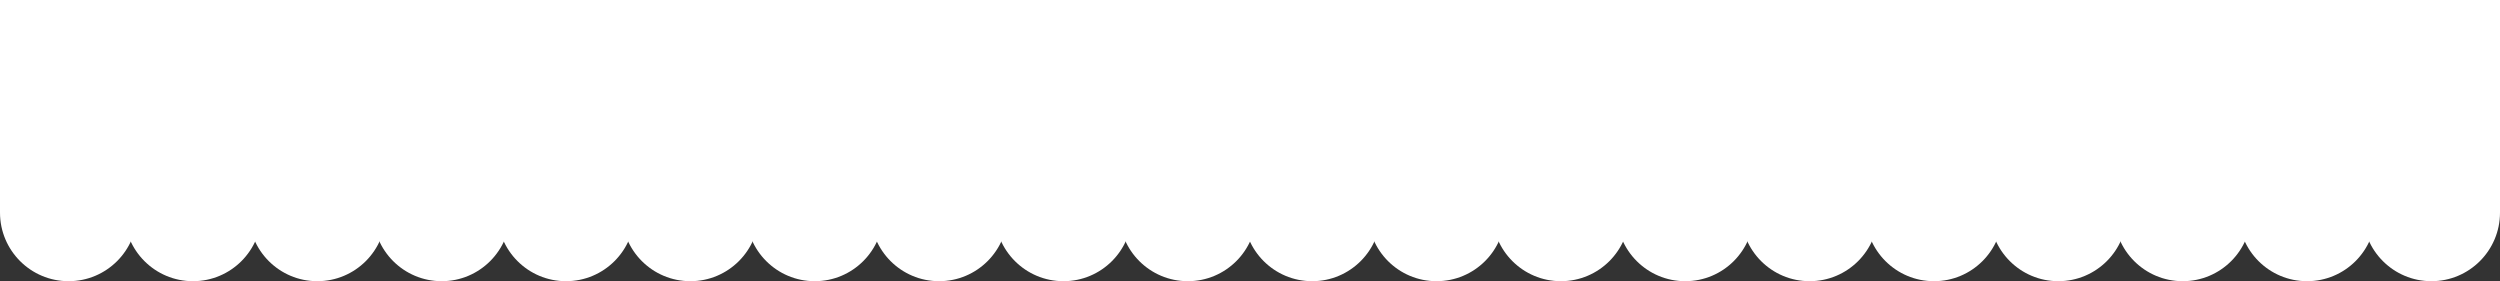 <svg xmlns="http://www.w3.org/2000/svg" id="_レイヤー_2" data-name="レイヤー 2" viewBox="0 0 1000 112.47"><rect x="0" y="0" width="1000" height="112.47" fill="#333333" stroke="none"/><defs><style>.cls-1{fill:#fff;stroke-width:0}</style></defs><g id="_レイヤー_1-2" data-name="レイヤー 1"><circle cx="27.44" cy="85.04" r="27.44" class="cls-1"/><circle cx="77.18" cy="85.04" r="27.44" class="cls-1"/><circle cx="126.92" cy="85.04" r="27.44" class="cls-1"/><circle cx="176.67" cy="85.04" r="27.44" class="cls-1"/><circle cx="226.41" cy="85.04" r="27.44" class="cls-1"/><circle cx="276.15" cy="85.04" r="27.44" class="cls-1"/><circle cx="325.9" cy="85.04" r="27.44" class="cls-1"/><circle cx="375.64" cy="85.04" r="27.44" class="cls-1"/><circle cx="425.38" cy="85.04" r="27.44" class="cls-1"/><circle cx="475.13" cy="85.04" r="27.44" class="cls-1"/><circle cx="524.87" cy="85.04" r="27.44" class="cls-1"/><circle cx="574.62" cy="85.04" r="27.44" class="cls-1"/><circle cx="624.36" cy="85.04" r="27.44" class="cls-1"/><circle cx="674.1" cy="85.04" r="27.44" class="cls-1"/><circle cx="723.85" cy="85.04" r="27.44" class="cls-1"/><circle cx="773.59" cy="85.04" r="27.44" class="cls-1"/><circle cx="823.33" cy="85.04" r="27.44" class="cls-1"/><circle cx="873.08" cy="85.04" r="27.44" class="cls-1"/><circle cx="922.82" cy="85.04" r="27.44" class="cls-1"/><circle cx="972.56" cy="85.04" r="27.44" class="cls-1"/><path d="M0 0h1000v85.04H0z" class="cls-1"/></g></svg>